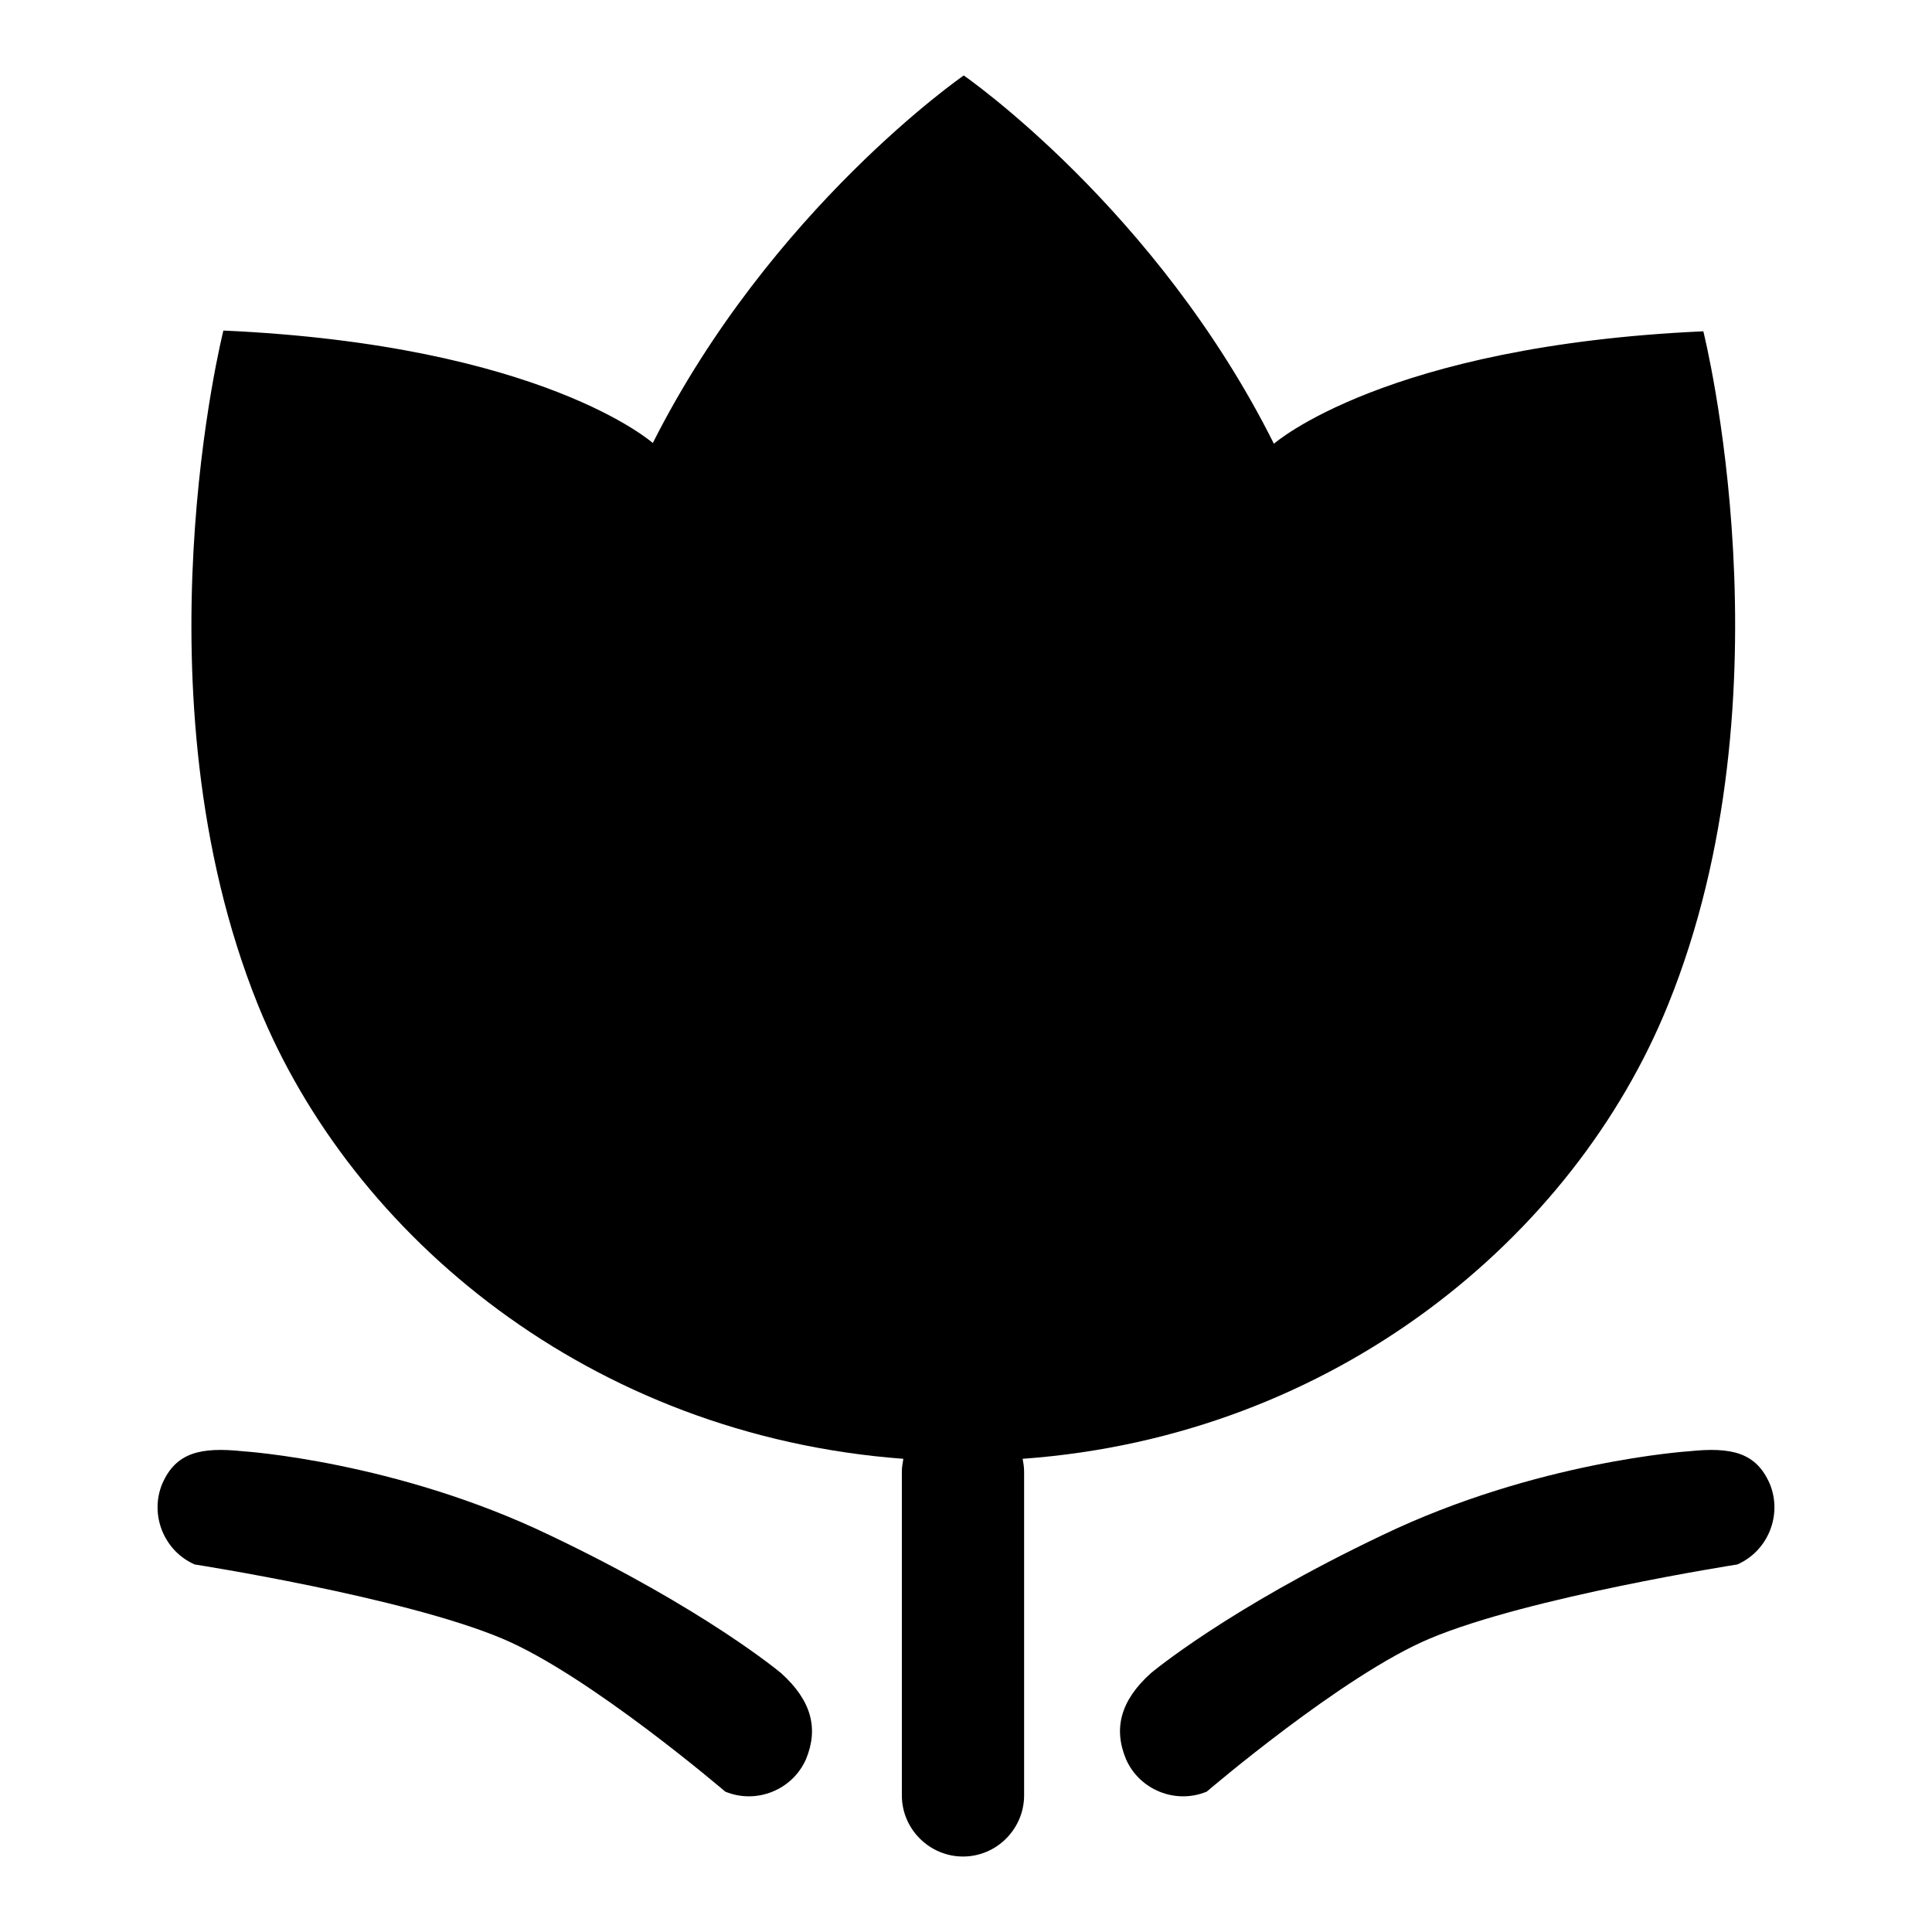 <?xml version="1.0" encoding="utf-8"?>
<!-- Svg Vector Icons : http://www.onlinewebfonts.com/icon -->
<!DOCTYPE svg PUBLIC "-//W3C//DTD SVG 1.1//EN" "http://www.w3.org/Graphics/SVG/1.1/DTD/svg11.dtd">
<svg version="1.1" xmlns="http://www.w3.org/2000/svg" xmlns:xlink="http://www.w3.org/1999/xlink" x="0px" y="0px" viewBox="0 0 256 256" enable-background="new 0 0 256 256" xml:space="preserve">
<g><g><path fill="#000000" d="M225.7,43.9c-42.2,1.9-56.9,14.9-56.9,14.9C153.2,27.6,127.7,10,127.7,10s-25.5,17.6-41.2,48.7c0,0-14.6-13-56.9-14.9c0,0-12.1,48,4.6,89.4c12.4,30.6,44,57,85.5,60.1c-0.1,0.6-0.2,1.1-0.2,1.7v42.9c0,4.5,3.7,8.1,8.1,8.1l0,0c4.5,0,8.1-3.7,8.1-8.1V195c0-0.6-0.1-1.2-0.2-1.7c41.5-3,73.1-29.5,85.5-60.1C237.8,91.9,225.7,43.9,225.7,43.9z"/><path fill="#000000" d="M106.8,233.1L106.8,233.1c-1.8,4.1-6.6,6-10.7,4.3c0,0-18.1-15.5-29.6-20.3c-13.1-5.5-40.7-9.8-40.7-9.8c-4.1-1.8-6-6.6-4.3-10.7l0,0c1.8-4.1,5-4.9,10.7-4.3c0,0,20.2,1.3,40.6,11.1c20.6,9.8,30.7,18.3,30.7,18.3C107.5,225.3,108.5,229,106.8,233.1z"/><path fill="#000000" d="M149.2,233.1L149.2,233.1c1.8,4.1,6.6,6,10.7,4.3c0,0,18.1-15.5,29.6-20.3c13.1-5.5,40.7-9.8,40.7-9.8c4.1-1.8,6-6.6,4.3-10.7l0,0c-1.8-4.1-5-4.9-10.7-4.3c0,0-20.2,1.3-40.6,11.1c-20.6,9.8-30.7,18.3-30.7,18.3C148.5,225.3,147.5,229,149.2,233.1z"/></g></g>
</svg>